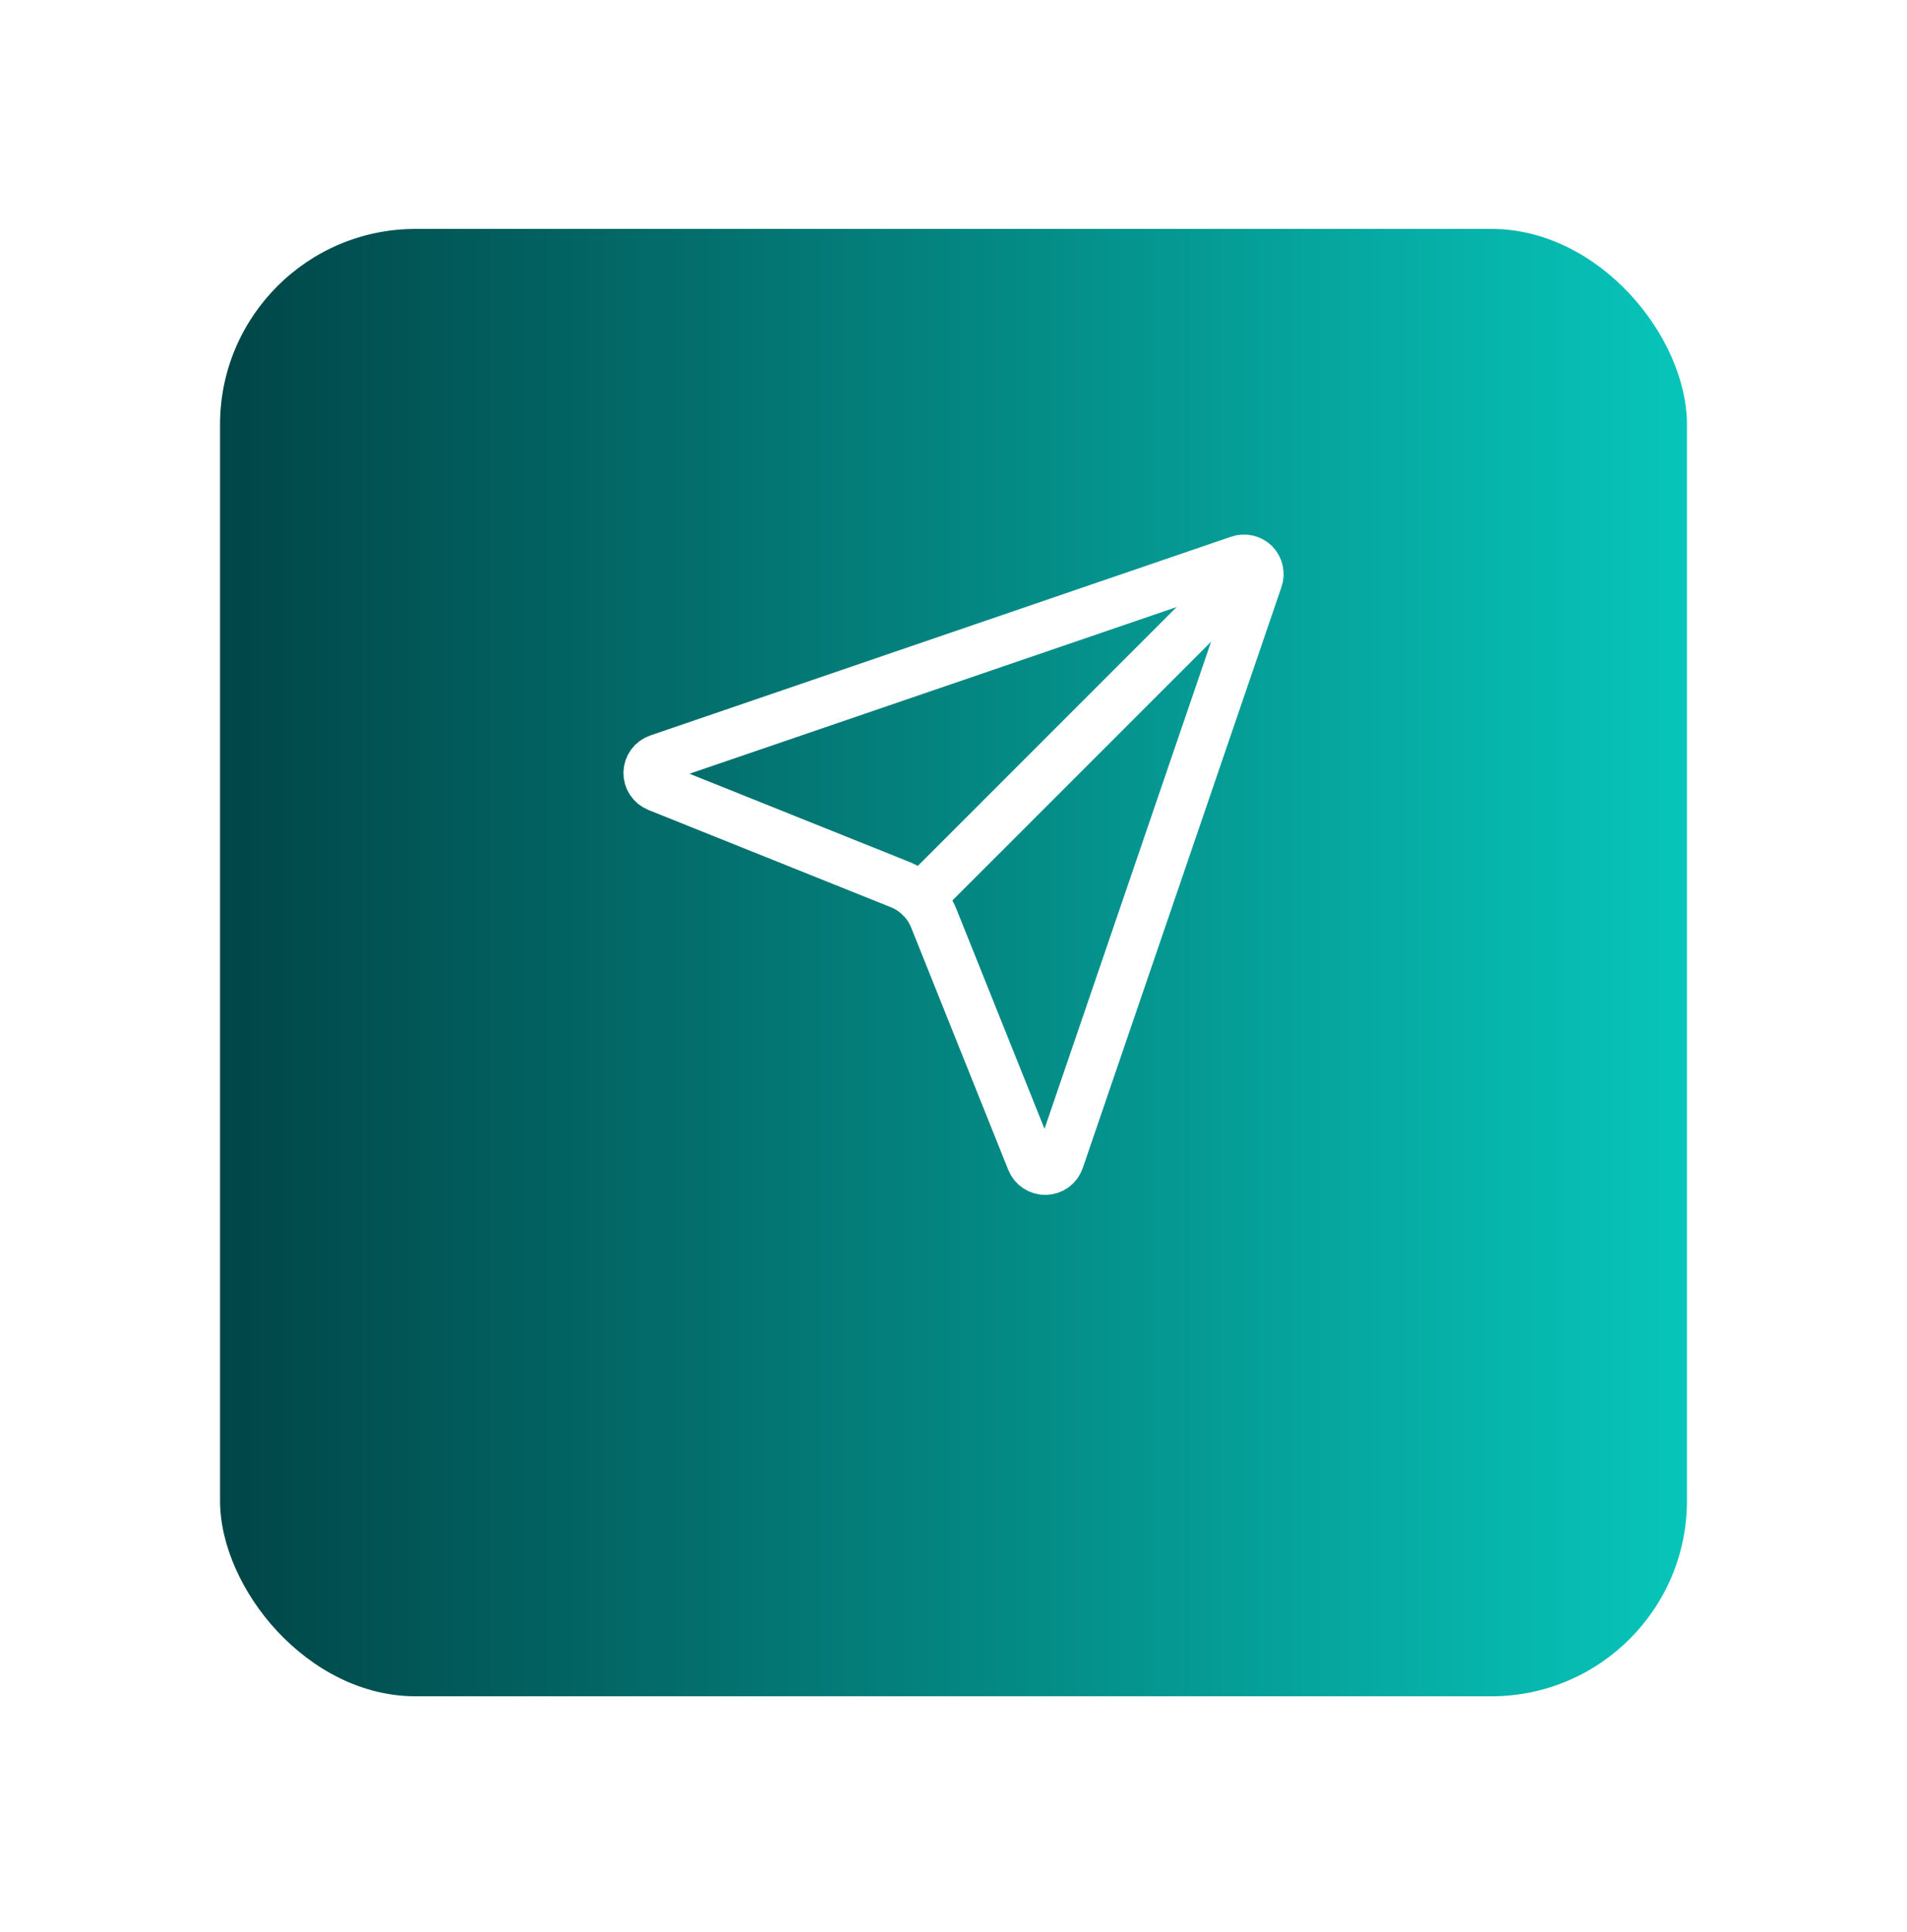 <svg width="78" height="79" viewBox="0 0 78 79" fill="none" xmlns="http://www.w3.org/2000/svg">
<g filter="url(#filter0_d_101_6580)">
<rect x="9" y="5.36" width="60" height="60" rx="8" fill="url(#paint0_linear_101_6580)"/>
</g>
<path d="M42.17 47.467C42.218 47.586 42.3 47.687 42.407 47.757C42.513 47.827 42.639 47.863 42.766 47.859C42.894 47.856 43.017 47.814 43.12 47.739C43.223 47.663 43.3 47.558 43.341 47.437L51.466 23.687C51.506 23.577 51.514 23.457 51.488 23.342C51.463 23.227 51.405 23.122 51.322 23.038C51.238 22.955 51.133 22.897 51.018 22.872C50.903 22.846 50.783 22.854 50.672 22.894L26.922 31.019C26.802 31.06 26.697 31.137 26.621 31.24C26.546 31.343 26.504 31.466 26.5 31.594C26.497 31.721 26.533 31.847 26.603 31.953C26.673 32.06 26.774 32.142 26.892 32.19L36.805 36.165C37.118 36.29 37.403 36.478 37.642 36.716C37.881 36.955 38.069 37.239 38.195 37.552L42.17 47.467Z" stroke="white" stroke-width="2" stroke-linecap="round" stroke-linejoin="round"/>
<path d="M51.318 23.044L37.642 36.718" stroke="white" stroke-width="2" stroke-linecap="round" stroke-linejoin="round"/>
<defs>
<filter id="filter0_d_101_6580" x="0" y="0.36" width="78" height="78" filterUnits="userSpaceOnUse" color-interpolation-filters="sRGB">
<feFlood flood-opacity="0" result="BackgroundImageFix"/>
<feColorMatrix in="SourceAlpha" type="matrix" values="0 0 0 0 0 0 0 0 0 0 0 0 0 0 0 0 0 0 127 0" result="hardAlpha"/>
<feOffset dy="4"/>
<feGaussianBlur stdDeviation="4.5"/>
<feComposite in2="hardAlpha" operator="out"/>
<feColorMatrix type="matrix" values="0 0 0 0 0 0 0 0 0 0 0 0 0 0 0 0 0 0 0.05 0"/>
<feBlend mode="normal" in2="BackgroundImageFix" result="effect1_dropShadow_101_6580"/>
<feBlend mode="normal" in="SourceGraphic" in2="effect1_dropShadow_101_6580" result="shape"/>
</filter>
<linearGradient id="paint0_linear_101_6580" x1="9" y1="5.36" x2="69" y2="5.36" gradientUnits="userSpaceOnUse">
<stop stop-color="#014547"/>
<stop offset="1" stop-color="#07C5BA"/>
</linearGradient>
</defs>
</svg>
